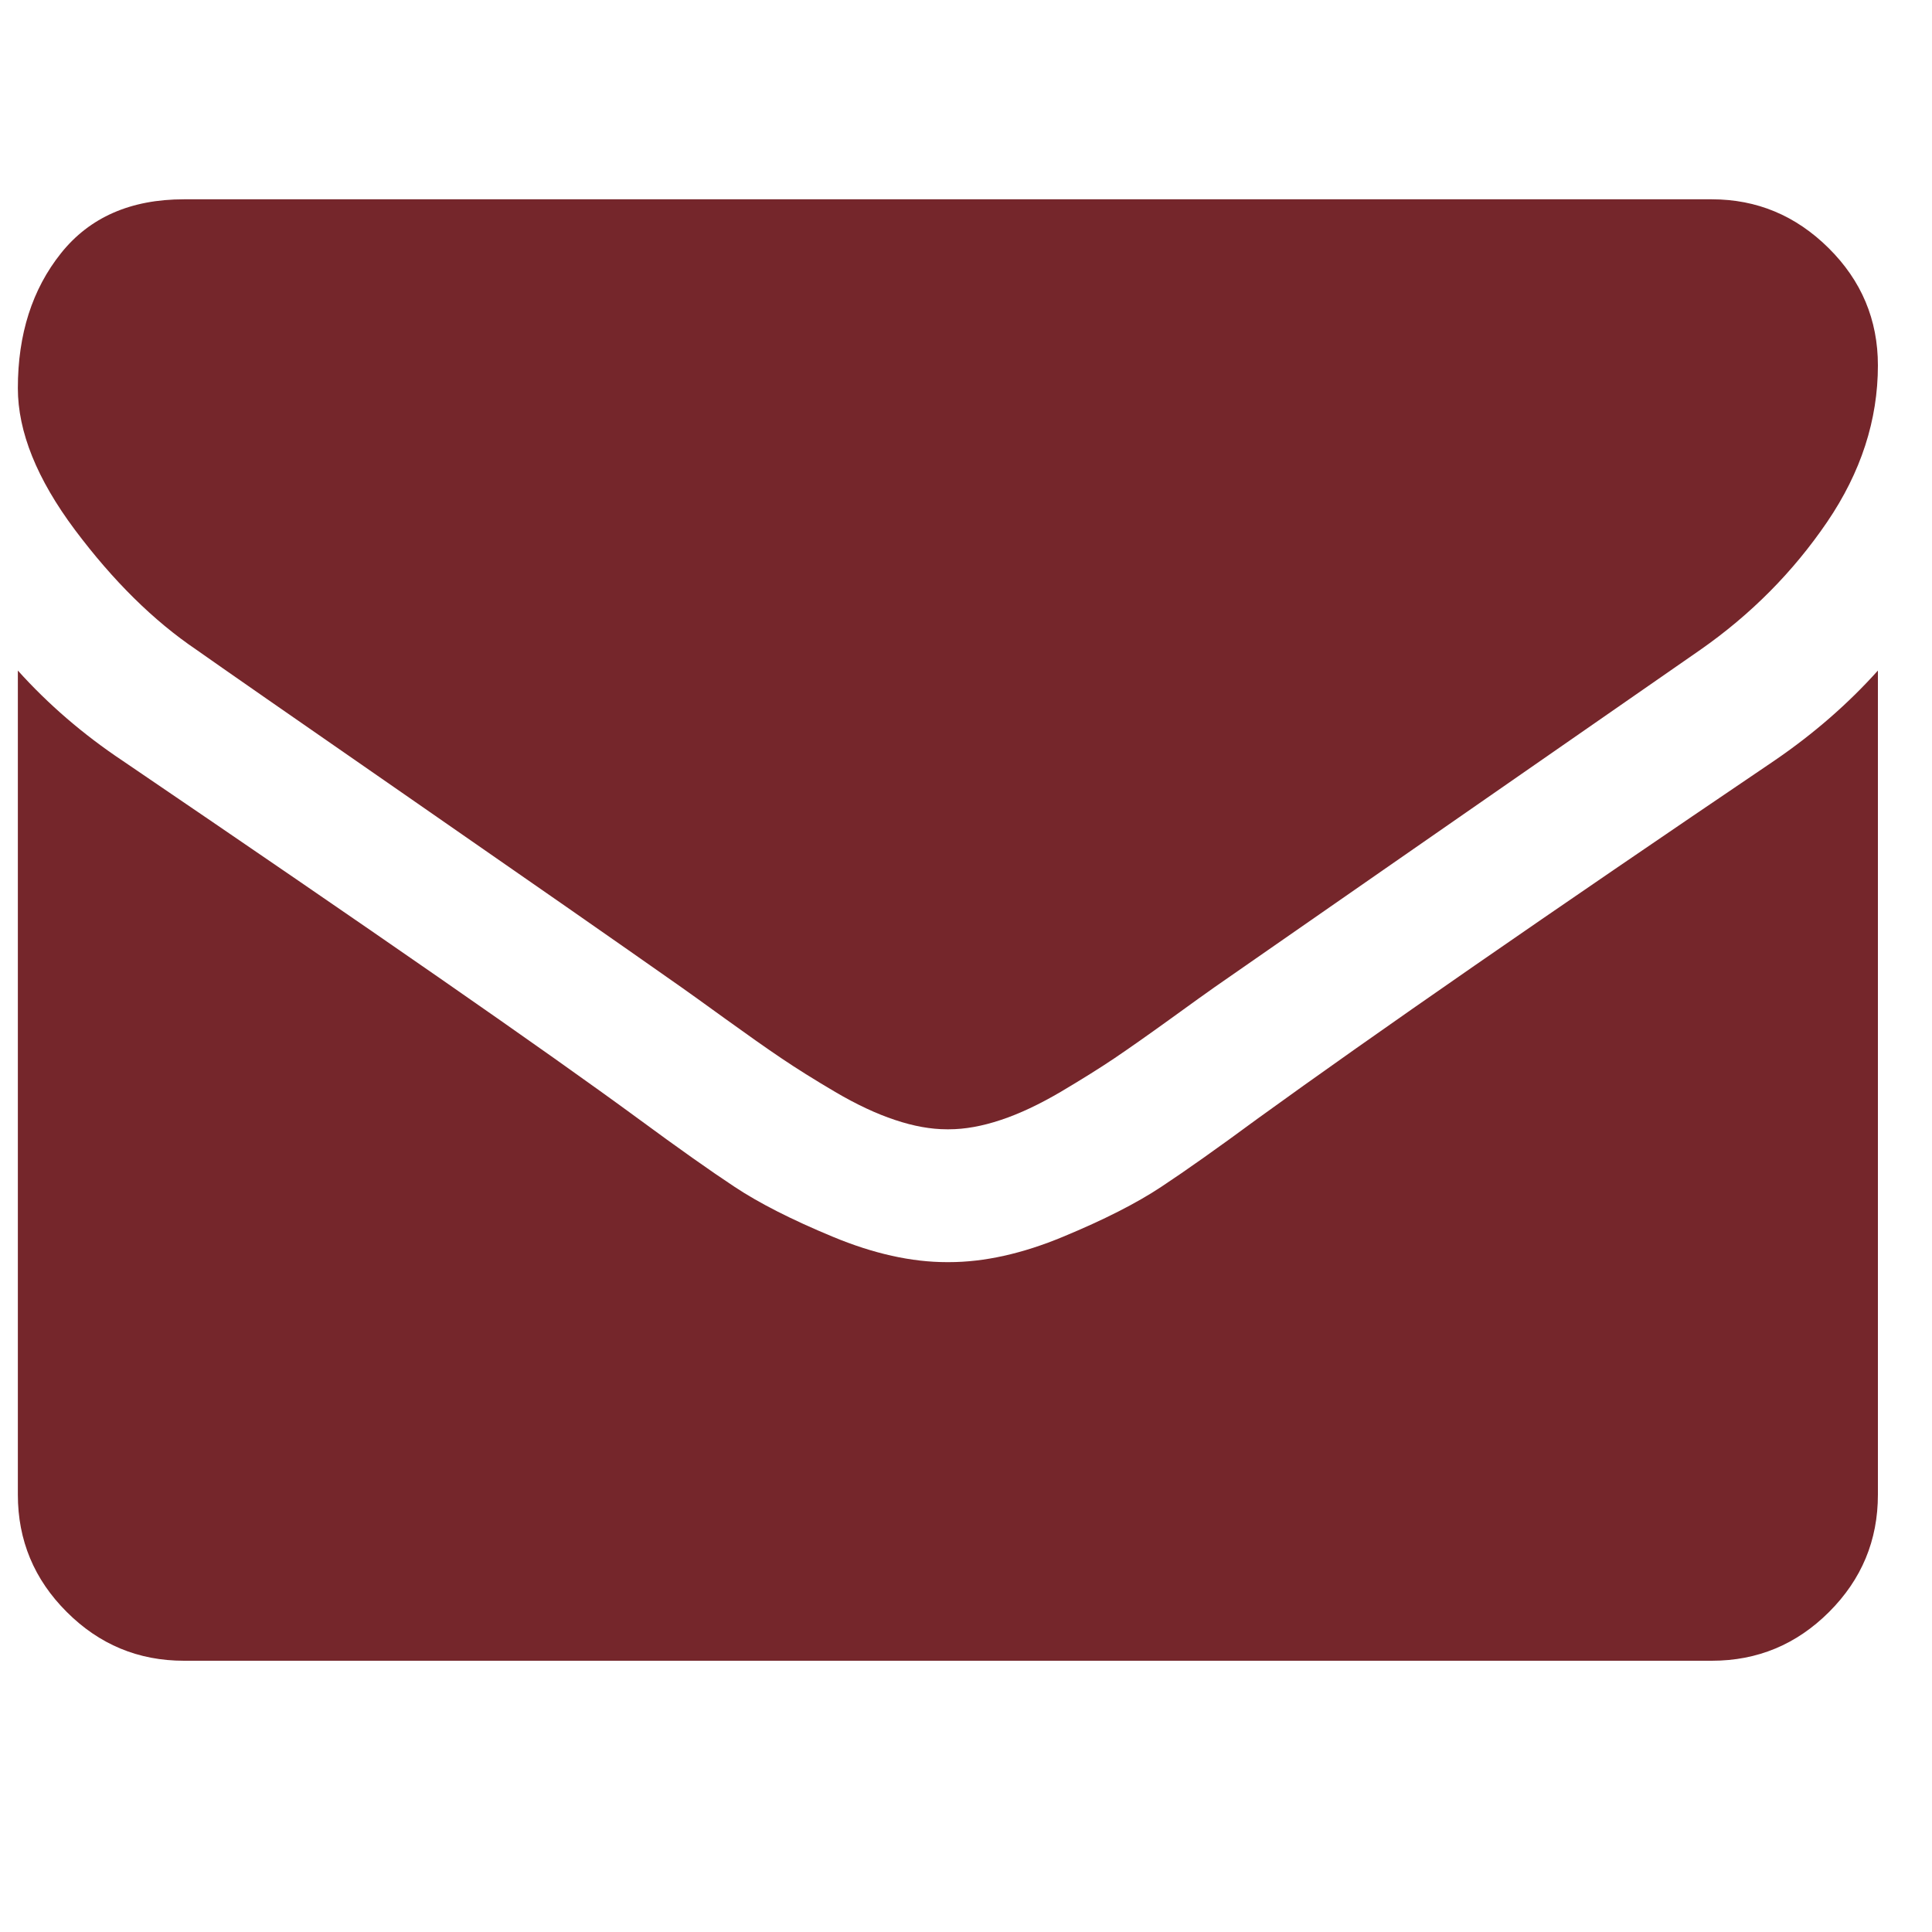 <svg width="25" height="25" viewBox="0 0 25 25" fill="none" xmlns="http://www.w3.org/2000/svg">
<g clip-path="url(#clip0_182_2428)">
<path d="M2.542 8.408C2.846 8.623 3.764 9.261 5.295 10.322C6.826 11.383 7.999 12.2 8.814 12.773C8.903 12.836 9.094 12.972 9.385 13.183C9.676 13.393 9.917 13.563 10.11 13.693C10.302 13.823 10.535 13.969 10.808 14.13C11.082 14.291 11.339 14.412 11.581 14.492C11.822 14.573 12.046 14.613 12.252 14.613H12.266H12.279C12.485 14.613 12.709 14.573 12.951 14.492C13.193 14.412 13.45 14.29 13.723 14.13C13.996 13.968 14.229 13.823 14.422 13.693C14.614 13.563 14.856 13.393 15.147 13.183C15.438 12.972 15.628 12.836 15.718 12.773C16.541 12.2 18.637 10.745 22.003 8.408C22.657 7.951 23.203 7.4 23.642 6.756C24.081 6.111 24.3 5.435 24.3 4.728C24.3 4.137 24.087 3.631 23.662 3.21C23.237 2.789 22.733 2.579 22.151 2.579H2.38C1.691 2.579 1.16 2.812 0.789 3.277C0.417 3.743 0.231 4.325 0.231 5.023C0.231 5.587 0.478 6.199 0.97 6.857C1.463 7.515 1.986 8.032 2.542 8.408Z" fill="#75262b"/>
<path d="M22.957 9.845C20.02 11.833 17.79 13.377 16.268 14.479C15.758 14.855 15.344 15.148 15.026 15.358C14.708 15.569 14.285 15.784 13.757 16.003C13.229 16.223 12.736 16.332 12.28 16.332H12.266H12.252C11.796 16.332 11.303 16.223 10.775 16.003C10.247 15.784 9.824 15.569 9.506 15.358C9.188 15.148 8.774 14.855 8.263 14.479C7.055 13.592 4.829 12.048 1.588 9.845C1.078 9.505 0.625 9.115 0.231 8.677V19.341C0.231 19.932 0.442 20.438 0.863 20.858C1.283 21.279 1.789 21.49 2.38 21.49H22.151C22.742 21.49 23.248 21.279 23.669 20.858C24.09 20.437 24.3 19.932 24.3 19.341V8.677C23.915 9.106 23.468 9.496 22.957 9.845Z" fill="#75262b"/>
</g>
<defs>
<clipPath id="clip0_182_2428">
<rect width="24.069" height="24.069" fill="white" transform="translate(0.231)"/>
</clipPath>
</defs>
</svg>
